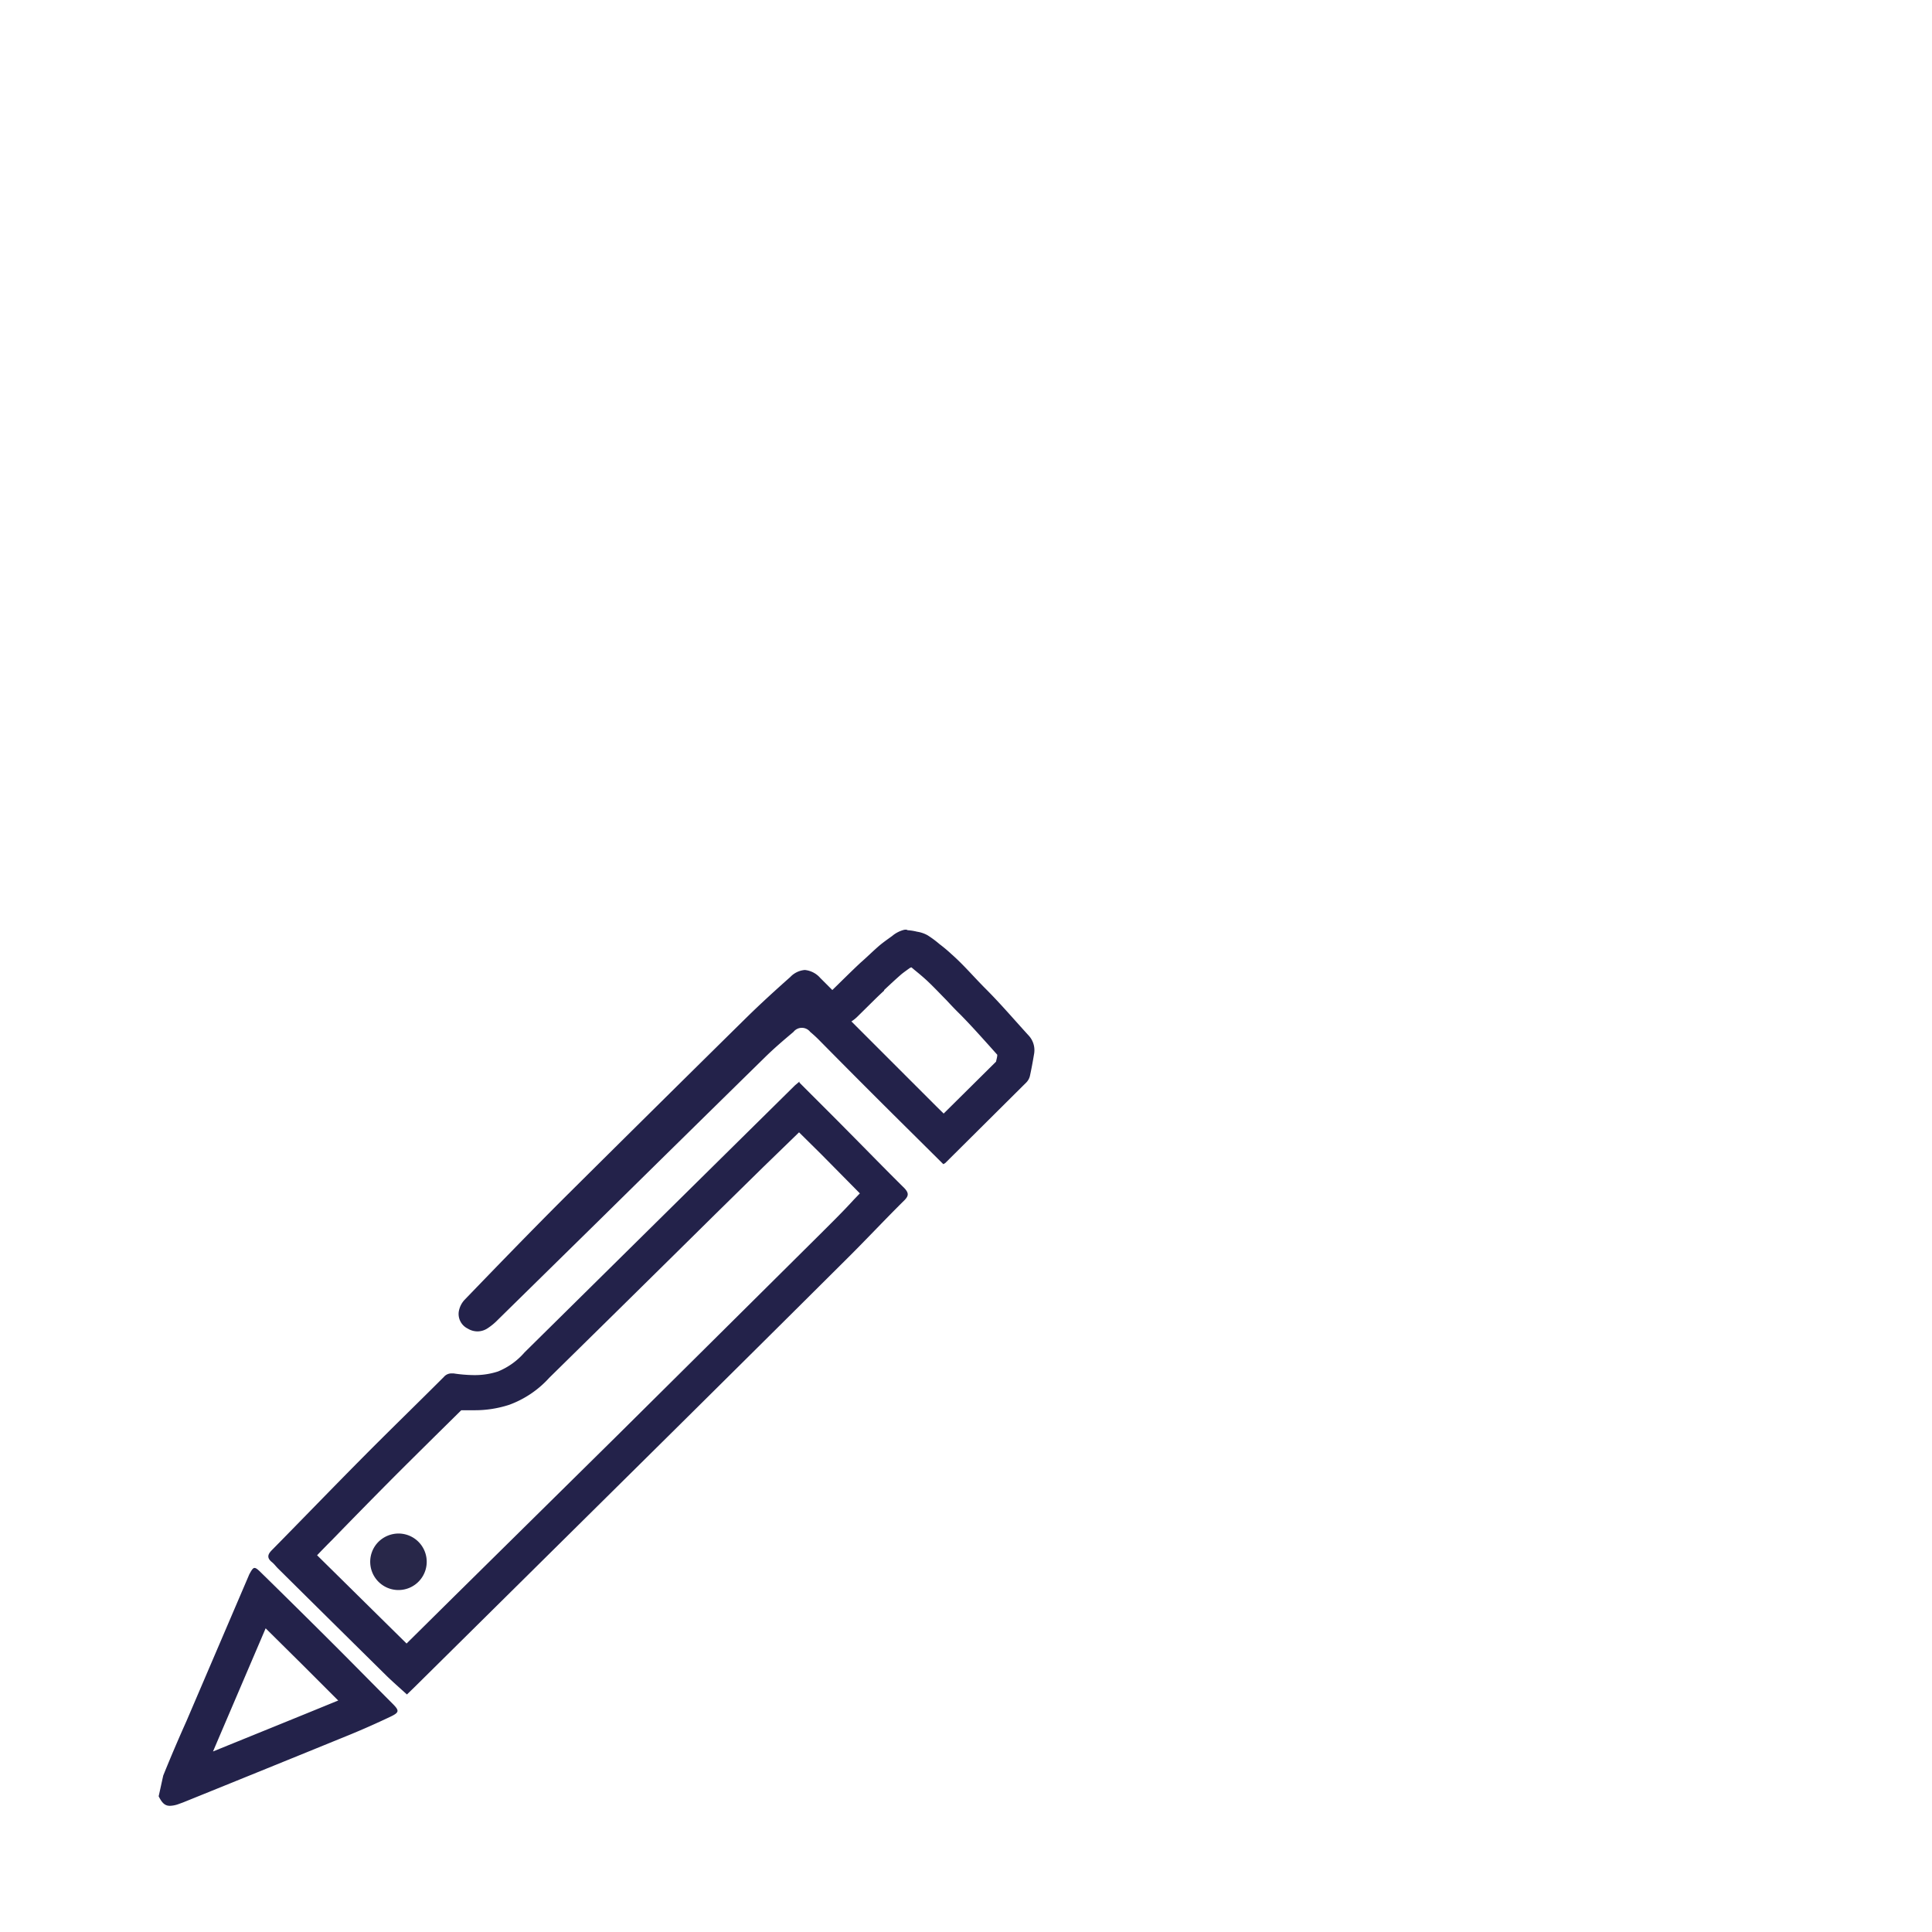 <?xml version="1.0" encoding="UTF-8"?> <svg xmlns="http://www.w3.org/2000/svg" id="Слой_1" data-name="Слой 1" viewBox="0 0 160 160"> <defs> <style>.cls-1{fill:#23224a;}.cls-2{fill:#282749;}</style> </defs> <path class="cls-1" d="M75.79,79.88h0m-.31.23h0l.26.22.22.18c.28.23.56.47.83.72.53.5,1,1,1.61,1.62.37.4.74.79,1.13,1.17.81.82,1.58,1.68,2.4,2.59l.66.74c0,.2-.07.39-.1.57l-4.34,4.3-.64-.63-3.35-3.35-3.65-3.65a3,3,0,0,0,.45-.35l.72-.71c.52-.51,1-1,1.54-1.49l0-.05,0,0c.49-.46.94-.88,1.41-1.29.14-.12.35-.27.57-.43l.17-.12M75.17,77a1.27,1.27,0,0,0-.28,0,2.46,2.46,0,0,0-1,.51c-.37.27-.75.53-1.1.83-.52.45-1,.93-1.54,1.4l0,0c-.78.73-1.54,1.49-2.32,2.25l-1-1a1.94,1.94,0,0,0-1.28-.66,1.86,1.86,0,0,0-1.2.58c-1.24,1.1-2.46,2.21-3.64,3.37q-7.6,7.49-15.16,15c-2.76,2.76-5.47,5.56-8.18,8.37a1.88,1.88,0,0,0-.48,1,1.35,1.35,0,0,0,.75,1.38,1.55,1.55,0,0,0,.8.23,1.52,1.52,0,0,0,.83-.25,4.92,4.92,0,0,0,.86-.71L49.68,101q6.82-6.72,13.65-13.42c.76-.75,1.57-1.44,2.38-2.12a.88.88,0,0,1,1.39,0q.41.34.78.72Q71.65,90,75.4,93.71l2.72,2.7a.93.93,0,0,0,.17-.1L85,89.64a1.17,1.17,0,0,0,.29-.52c.13-.59.24-1.19.34-1.79a1.79,1.79,0,0,0-.42-1.55c-1.19-1.3-2.33-2.64-3.57-3.88-1-1-1.84-2-2.83-2.87q-.47-.44-1-.84a8.47,8.47,0,0,0-1-.74,2.57,2.57,0,0,0-.86-.29,4.45,4.45,0,0,0-.88-.13Z"></path> <path class="cls-1" d="M23.43,131.64h0M22,134.85l3.12,3.09,2.89,2.89-.2.08c-3.39,1.39-6.78,2.76-10.17,4.14l.55-1.29L22,134.85m-.92-5c-.12,0-.22.14-.38.43a1.63,1.63,0,0,0-.11.23l-5.16,12.05q-1,2.23-1.91,4.48c-.13.57-.25,1.15-.38,1.72.28.56.52.79.93.79a2.26,2.26,0,0,0,.65-.12l.44-.16q6.9-2.79,13.79-5.6c1.12-.46,2.22-.95,3.32-1.47.83-.39.83-.52.2-1.15-1.75-1.75-3.48-3.52-5.23-5.26q-2.85-2.84-5.72-5.65c-.2-.19-.33-.29-.44-.29Z"></path> <path class="cls-1" d="M66.17,93.77,68,95.58l1.65,1.67,1.56,1.58-.49.51c-.91,1-1.86,1.93-2.8,2.87Q59.46,110.61,51,119L37.53,132.29l-3.86,3.82-7.41-7.31c.42-.44.85-.88,1.28-1.31q2.31-2.38,4.65-4.74c1.27-1.28,2.56-2.55,3.84-3.82l2.17-2.14c.37,0,.72,0,1.06,0a9.19,9.19,0,0,0,2.91-.45,8.32,8.32,0,0,0,3.31-2.23l.06-.06q6.85-6.73,13.69-13.49l4-3.93,3-2.91M38.9,116.09h0M66.21,89.57l-.37.31-4.72,4.66L43.44,112a5.8,5.8,0,0,1-2.2,1.58,6.19,6.19,0,0,1-2,.3,11.9,11.9,0,0,1-1.68-.14l-.18,0a.82.82,0,0,0-.62.29c-2.23,2.23-4.5,4.43-6.72,6.67-2.52,2.54-5,5.11-7.52,7.67-.34.34-.45.64,0,1,.2.16.35.38.53.55q4.5,4.46,9,8.9c.53.51,1.09,1,1.65,1.51l.66-.64q9.36-9.26,18.72-18.52,8.46-8.37,16.9-16.77c1.67-1.65,3.27-3.37,4.92-5,.35-.36.38-.59,0-1-1.62-1.6-3.21-3.24-4.81-4.85-1.28-1.3-2.58-2.58-3.89-3.9Z"></path> <path class="cls-2" d="M33,127a2.38,2.38,0,0,0-1.64.67A2.34,2.34,0,1,0,33,127Z"></path> </svg> 